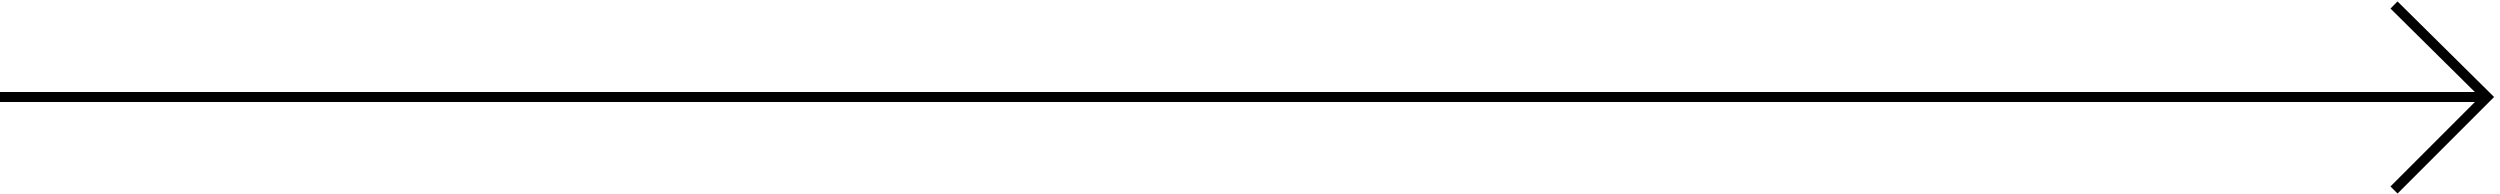 <?xml version="1.0" encoding="UTF-8"?> <!-- Generator: Adobe Illustrator 23.0.4, SVG Export Plug-In . SVG Version: 6.00 Build 0) --> <svg xmlns="http://www.w3.org/2000/svg" xmlns:xlink="http://www.w3.org/1999/xlink" id="Ebene_1" x="0px" y="0px" viewBox="0 0 250 19.4" style="enable-background:new 0 0 250 19.4;" xml:space="preserve"> <style type="text/css"> .st0{fill:none;stroke:#000000;} </style> <line id="Linie_190" class="st0" x1="-51.7" y1="9.7" x2="248.1" y2="9.7"></line> <polyline class="st0" points="239.4,0.5 248.7,9.7 239.4,19 "></polyline> </svg> 